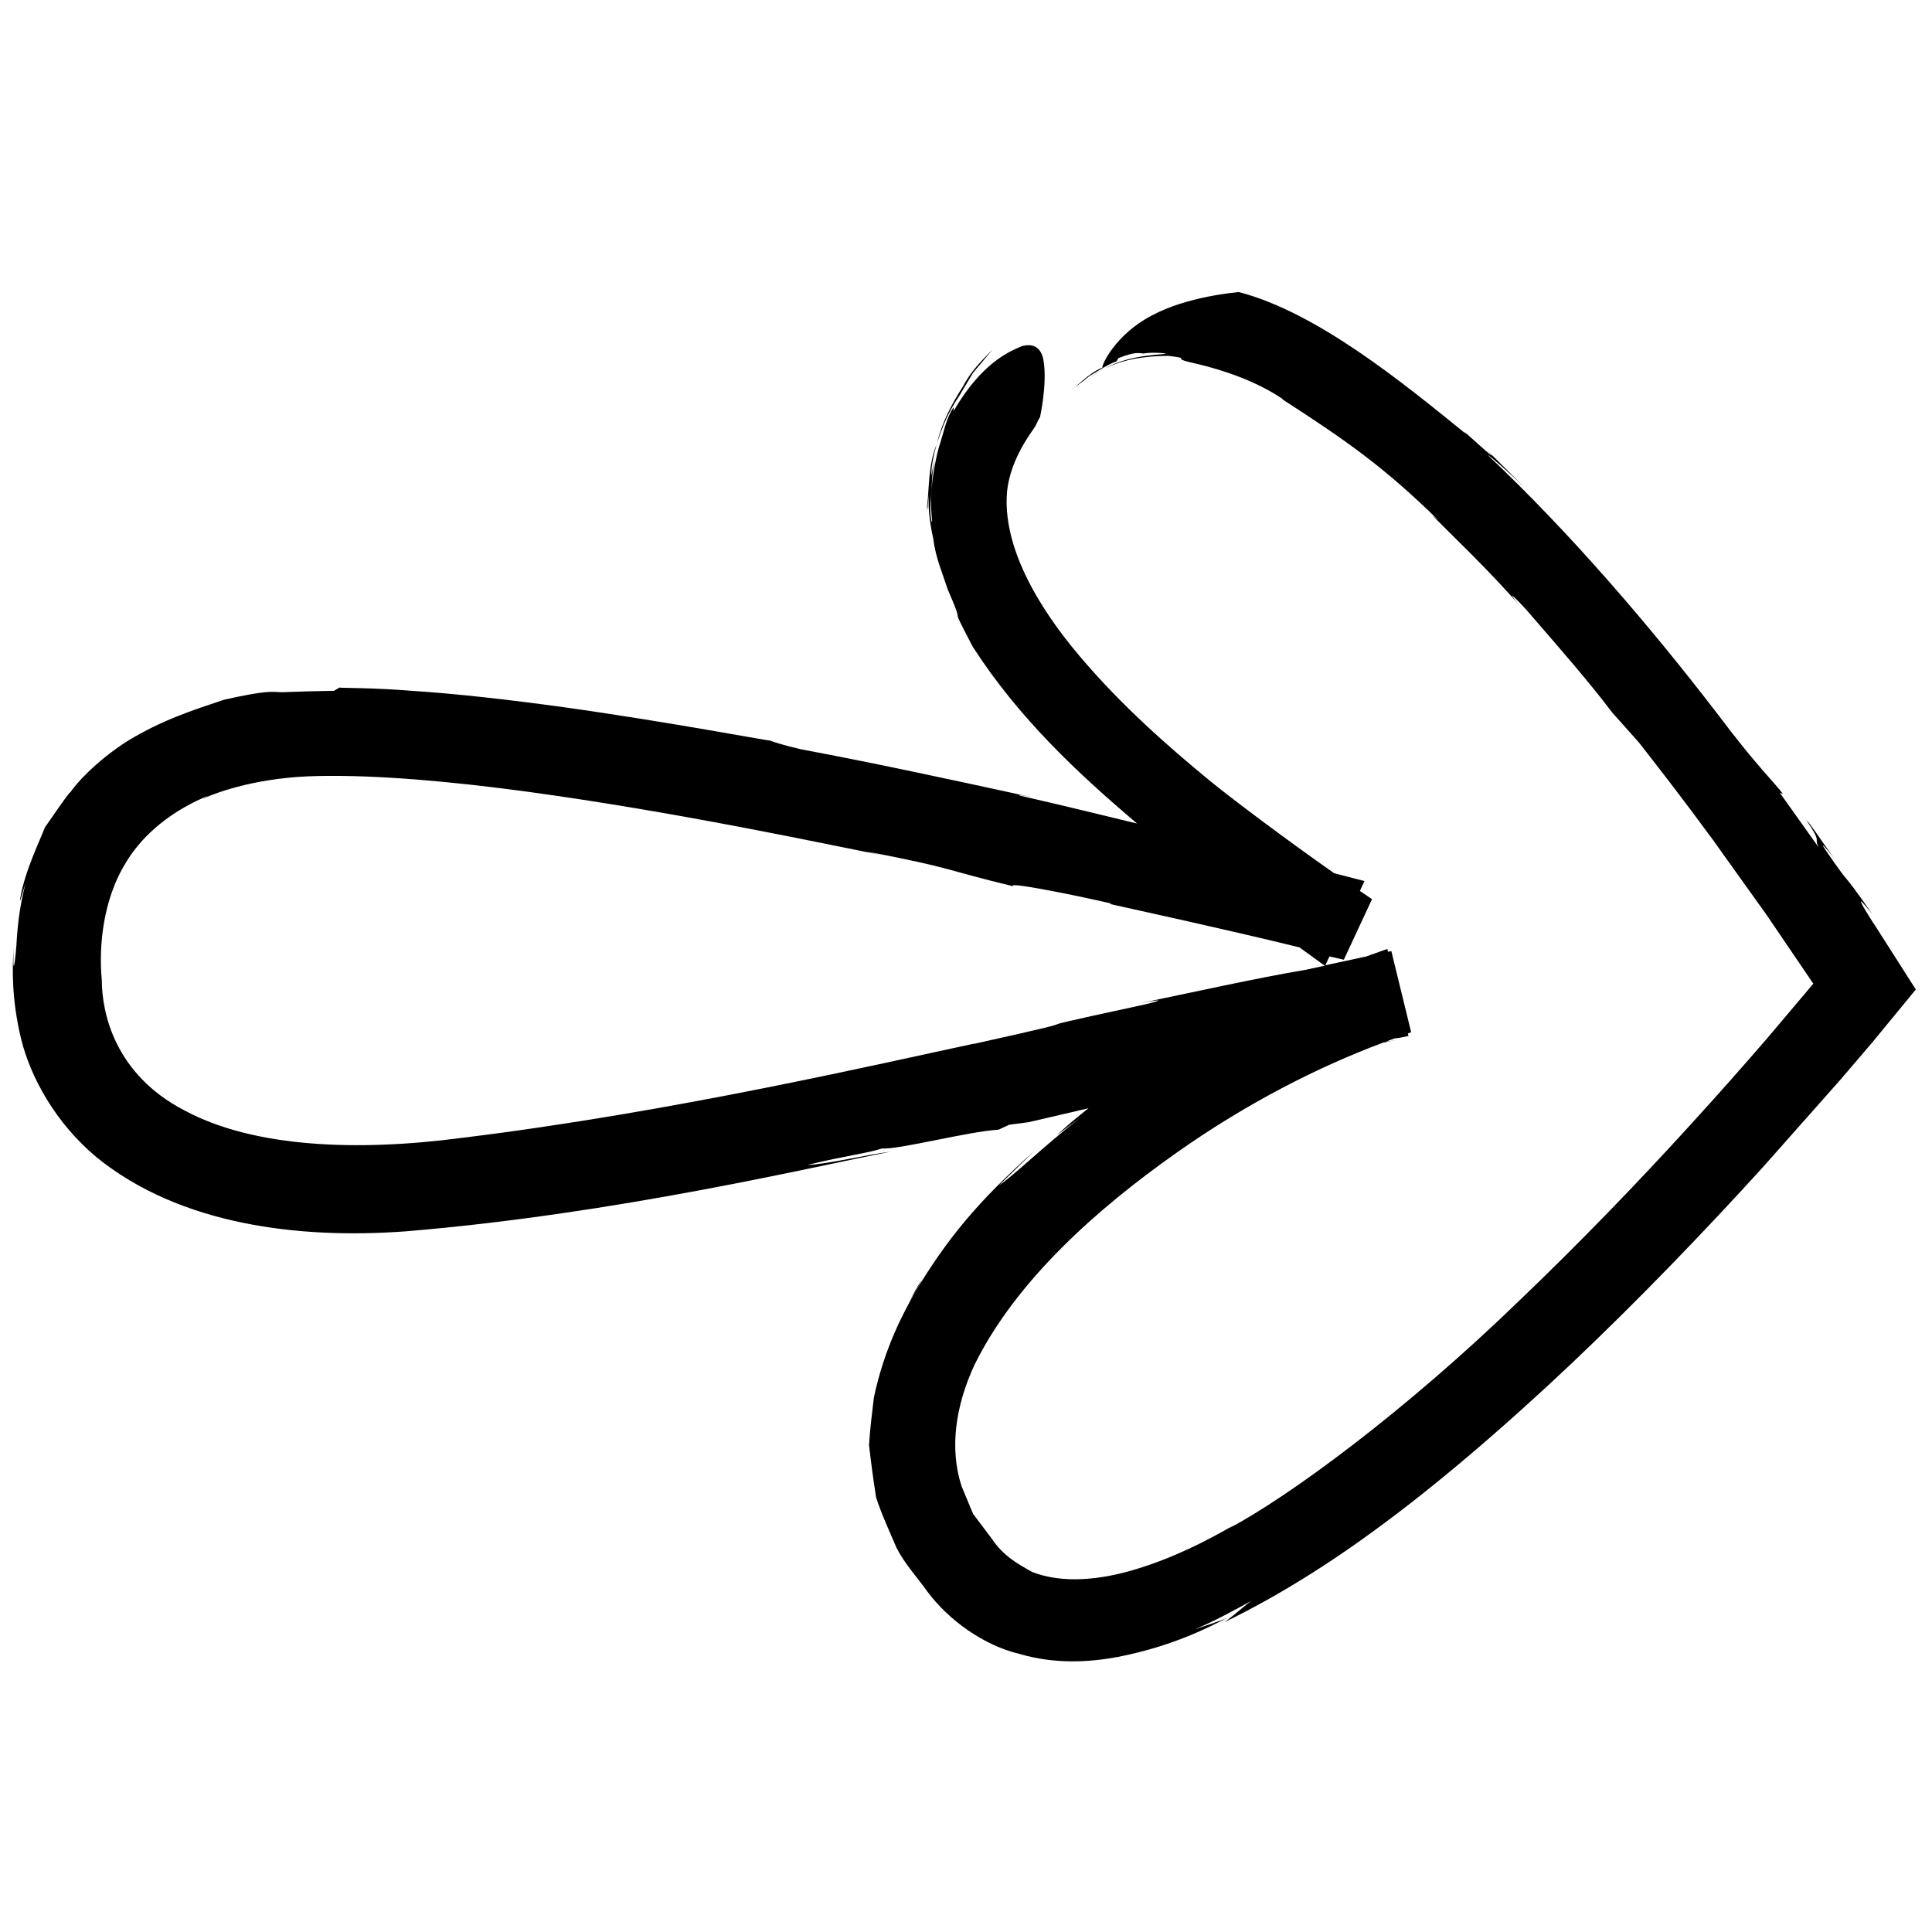 <?xml version="1.0" encoding="UTF-8"?>
<svg id="Layer_1" xmlns="http://www.w3.org/2000/svg" version="1.1" viewBox="0 0 32 32">
  <!-- Generator: Adobe Illustrator 29.1.0, SVG Export Plug-In . SVG Version: 2.1.0 Build 142)  -->
  <defs>
    <style>
      .st0 {
        fill: none;
      }
    </style>
  </defs>
  <g>
    <path d="M16.118,6.174c.102-.121.207-.247.32-.382-.139.145-.341.325-.492.615-.173.268-.341.58-.427.934.087-.264.19-.522.359-.767.08-.133.158-.264.24-.401Z"/>
    <polygon points="15.515 7.355 15.512 7.366 15.52 7.342 15.515 7.355"/>
    <path d="M18.305,6.102c-.095.059-.204.09-.283.18.075-.083.184-.118.283-.18Z"/>
    <path d="M31.03,15.293c-.448-.707-.031-.161-.021-.156-.584-.836-.28-.341-.77-1.055-.13-.197.054.022.135.128-.222-.308-.414-.603-.447-.615.264.394.106.26.197.442l-.645-.906.054.021c-.148-.2-.435-.46-1.091-1.334-1.123-1.462-2.433-2.989-3.799-4.28.031.009.332.267.615.541-.174-.172-.407-.404-.616-.611.312.332-.595-.521-.345-.268-1.063-.864-2.486-2.028-3.78-2.363-.054.008-.845.071-1.435.386-.612.317-.845.838-.821.865-.244.097-.435.333-.515.361.035-.016.162-.106.301-.223.151-.088.317-.199.446-.24l.031-.054c.297-.118.352-.076.385-.082.042.021.061-.028.396.003.029.029-.575,0-.999.249.396-.2.843-.204,1.047-.208.452.057-.059.019.491.137.398.096.958.275,1.405.581h-.011c1.088.703,1.694,1.132,2.587,2.005l-.106-.085c.31.315.949.917,1.478,1.529-.151-.173-.268-.339.064.016.609.704,1.031,1.183,1.445,1.728l.438.491c.284.364.688.879,1.221,1.606.262.366.56.782.897,1.254.23.338.486.716.772,1.137-.233.277-.487.577-.755.894-.403.468-.834.954-1.282,1.445-.895.984-1.864,1.984-2.822,2.9-1.907,1.85-3.836,3.263-4.825,3.785l.104-.066c-.476.278-1.028.554-1.624.735-.592.184-1.232.249-1.736.05-.238-.135-.472-.259-.667-.551l-.31-.411-.189-.454c-.202-.616-.109-1.321.214-2.017.69-1.397,2.034-2.586,3.347-3.511,1.156-.818,2.36-1.429,3.424-1.824.074-.014.147-.029.222-.042-.047.01-.125.021-.181.027.048-.018.097-.037.145-.054.042-.002.118-.015.23-.04l-.01-.042c.017-.006.037-.015.054-.02l-.328-1.344c-.02.004-.037.008-.056.012l-.011-.047c-.114.04-.232.082-.352.125-.252.054-.471.101-.674.145l.068-.147c.077.018.153.036.238.055l.467-1.003c-.064-.042-.133-.09-.201-.136l.076-.164c-.166-.044-.335-.085-.501-.129-.795-.558-1.679-1.22-2.076-1.545-.642-.529-1.446-1.226-2.146-2.058-.697-.822-1.281-1.827-1.196-2.73.044-.387.229-.739.464-1.065.028-.052.047-.107.081-.157,0,0,.122-.548.059-.93-.027-.177-.127-.31-.361-.245-.216.09-.672.286-1.129,1.073v-.063c-.132.195-.17.452-.249.679-.22.86-.071,1.281-.116,1.215-.045-.194-.002-.401.003-.602.009-.204.029-.404.1-.594-.142.42-.081.503-.103.411-.015-.091.036-.325.082-.49-.141.35-.12.727-.157,1.025.004.177.018-.131.034-.271-.027.246.006.527.071.816.035.3.153.567.238.831.339.775-.039.08.414.949.768,1.189,1.738,2.093,2.721,2.927-.639-.154-1.276-.311-1.924-.458-.099-.035.022-.008.153.016-1.351-.294-2.553-.555-3.793-.787-.342-.08-.432-.117-.531-.149.1.032-1.611-.298-3.39-.547-.89-.123-1.797-.226-2.501-.271-.698-.057-1.198-.046-1.224-.056l-.091.054c-.735.011-.849.032-.944.019-.096,0-.179-.027-.875.128-.262.093-.844.26-1.388.562-.551.291-1.011.751-1.162.975-.012-.024-.438.615-.417.571-.082.222-.329.714-.409,1.172-.028.166.042-.117.086-.235-.091.343-.134.687-.151,1.023-.032.393-.061.492-.047.06-.023.323-.032.842.123,1.484.155.64.572,1.399,1.248,1.964,1.383,1.127,3.36,1.36,5.122,1.23,3.497-.289,6.791-1.08,8.028-1.318-.321.034-1.074.212-1.372.218.644-.157.957-.185,1.236-.273.265.024,1.425-.281,1.93-.311l.176-.082.326-.043c.443-.103.752-.176.987-.23-.181.142-.356.288-.53.45l.386-.287c-.612.476-1.077.94-1.339,1.115l.579-.564c-.914.818-1.431,1.436-1.968,2.331-.2.355-.507.924-.682,1.742-.03.253-.065.519-.081.794.032.281.071.572.117.866.091.28.22.556.339.835.136.267.339.483.511.724.349.471.931.891,1.524,1.032.592.174,1.157.137,1.62.052.933-.18,1.551-.51,1.833-.656-.177.08-.372.134-.557.2.343-.142.659-.318.977-.491-.114.056-.413.35-.517.387.487-.227,1.402-.721,2.437-1.474,1.04-.748,2.204-1.745,3.34-2.817,1.134-1.074,2.239-2.226,3.186-3.268.467-.527.903-1.019,1.29-1.456.19-.222.367-.43.53-.621.26-.316.497-.604.708-.861-.33-.517-.547-.857-.701-1.099ZM16.139,17.285c-1.459.309-5.002,1.138-8.494,1.562-1.733.229-3.446.161-4.59-.455-1.153-.599-1.367-1.611-1.369-2.159-.058-.611.043-1.336.362-1.883.312-.558.846-.943,1.403-1.172l-.106.058c.285-.132.971-.368,1.937-.383.973-.02,2.216.092,3.452.26,2.482.337,4.984.876,5.837,1.044l-.227-.056c1.491.287,1.277.299,2.441.579-.141-.09,1.136.17,1.62.285l-.021.008c.643.143,2.005.44,3.14.719.14.1.279.204.418.303-.111.024-.217.047-.321.069-.803.134-1.896.379-2.724.549.463-.086.311-.028-.049.049-2.518.543-.166.062-2.707.626Z"/>
    <path d="M15.06,21.557c.032-.055.064-.099.095-.152.04-.072.083-.147.113-.201-.082.104-.138.236-.208.353Z"/>
  </g>
  <rect class="st0" y="0" width="32" height="32"/>
</svg>